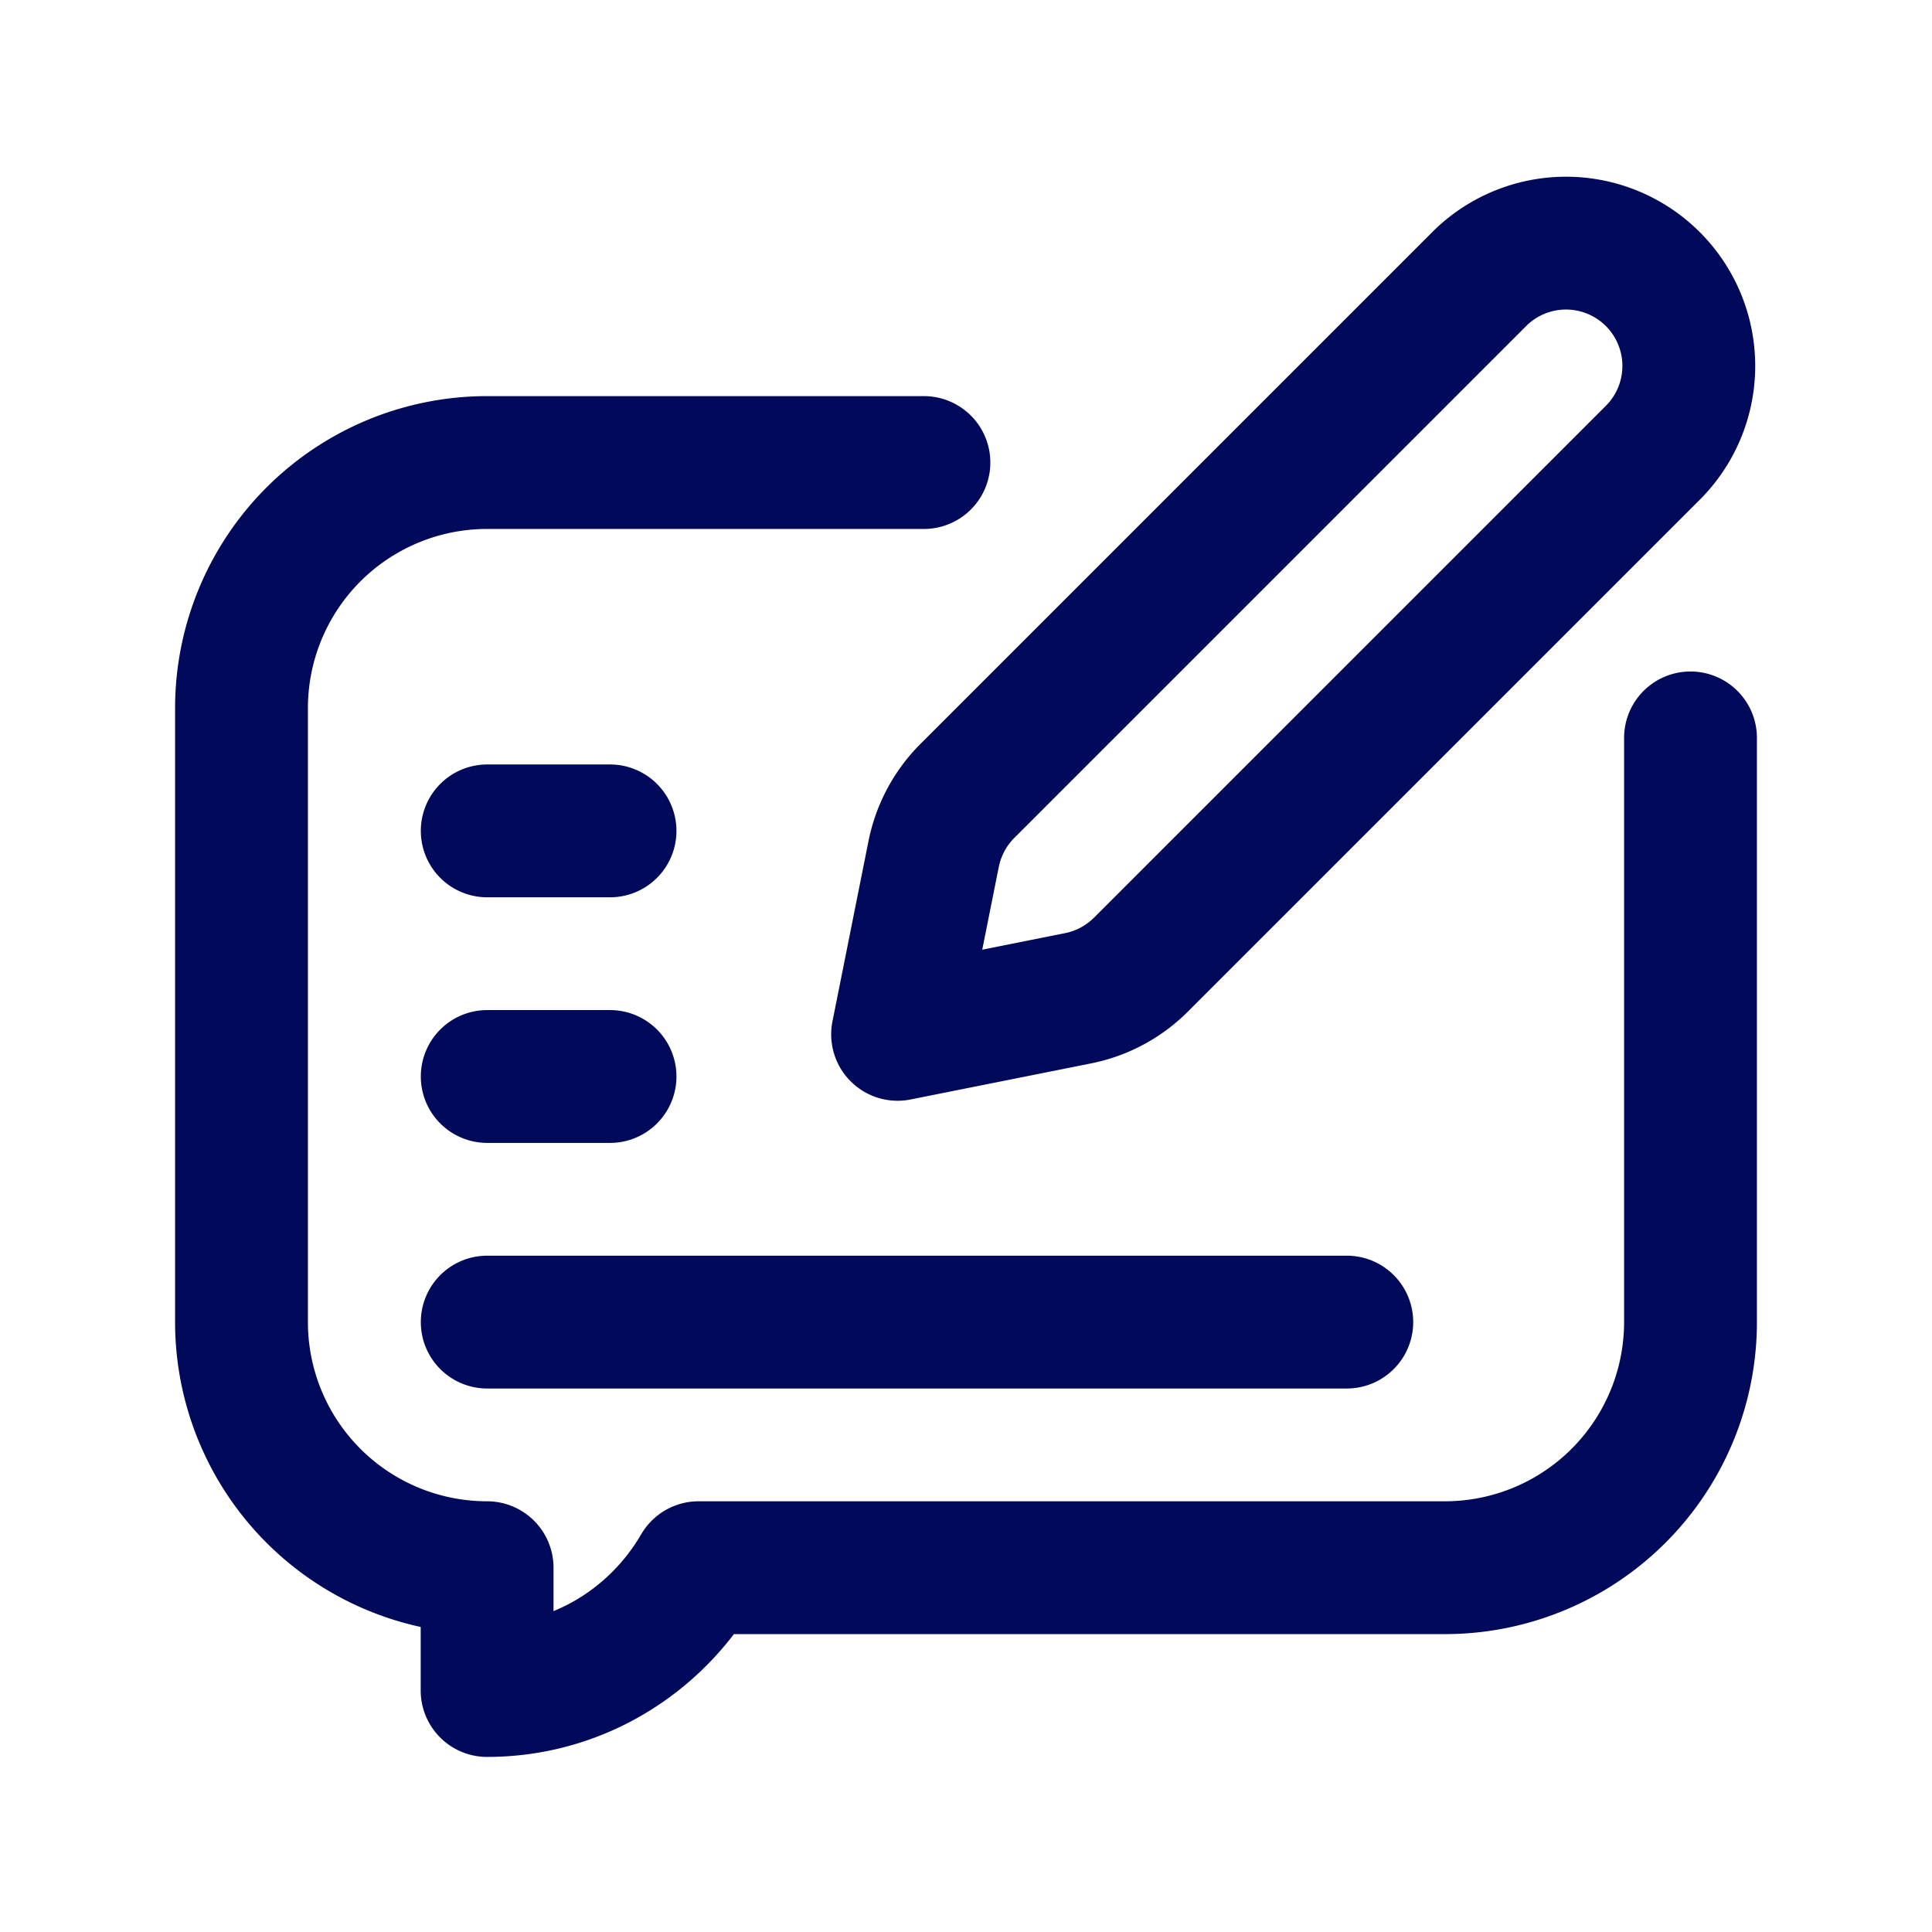 <svg xmlns="http://www.w3.org/2000/svg" viewBox="0 0 32 32" fill="none"><path d="M17.859 16.534l-2.992.598.598-2.992c.08-.393.273-.755.557-1.039l8.505-8.505a2.034 2.034 0 012.876 2.876l-8.505 8.505a2.035 2.035 0 01-1.04.557z" stroke="#00095A" stroke-width="2.2" stroke-miterlimit="10" stroke-linecap="round" stroke-linejoin="round"/><path d="M15.303 7.661H8.068A4.068 4.068 0 004 11.73v10.169a4.068 4.068 0 004.068 4.067V28c1.501 0 2.798-.823 3.503-2.034h12.36A4.068 4.068 0 0028 21.898v-9.676M8.07 21.898h14.237M8.07 17.83h2.034M8.07 13.762h2.034" stroke="#00095A" stroke-width="2.2" stroke-miterlimit="10" stroke-linecap="round" stroke-linejoin="round"/></svg>